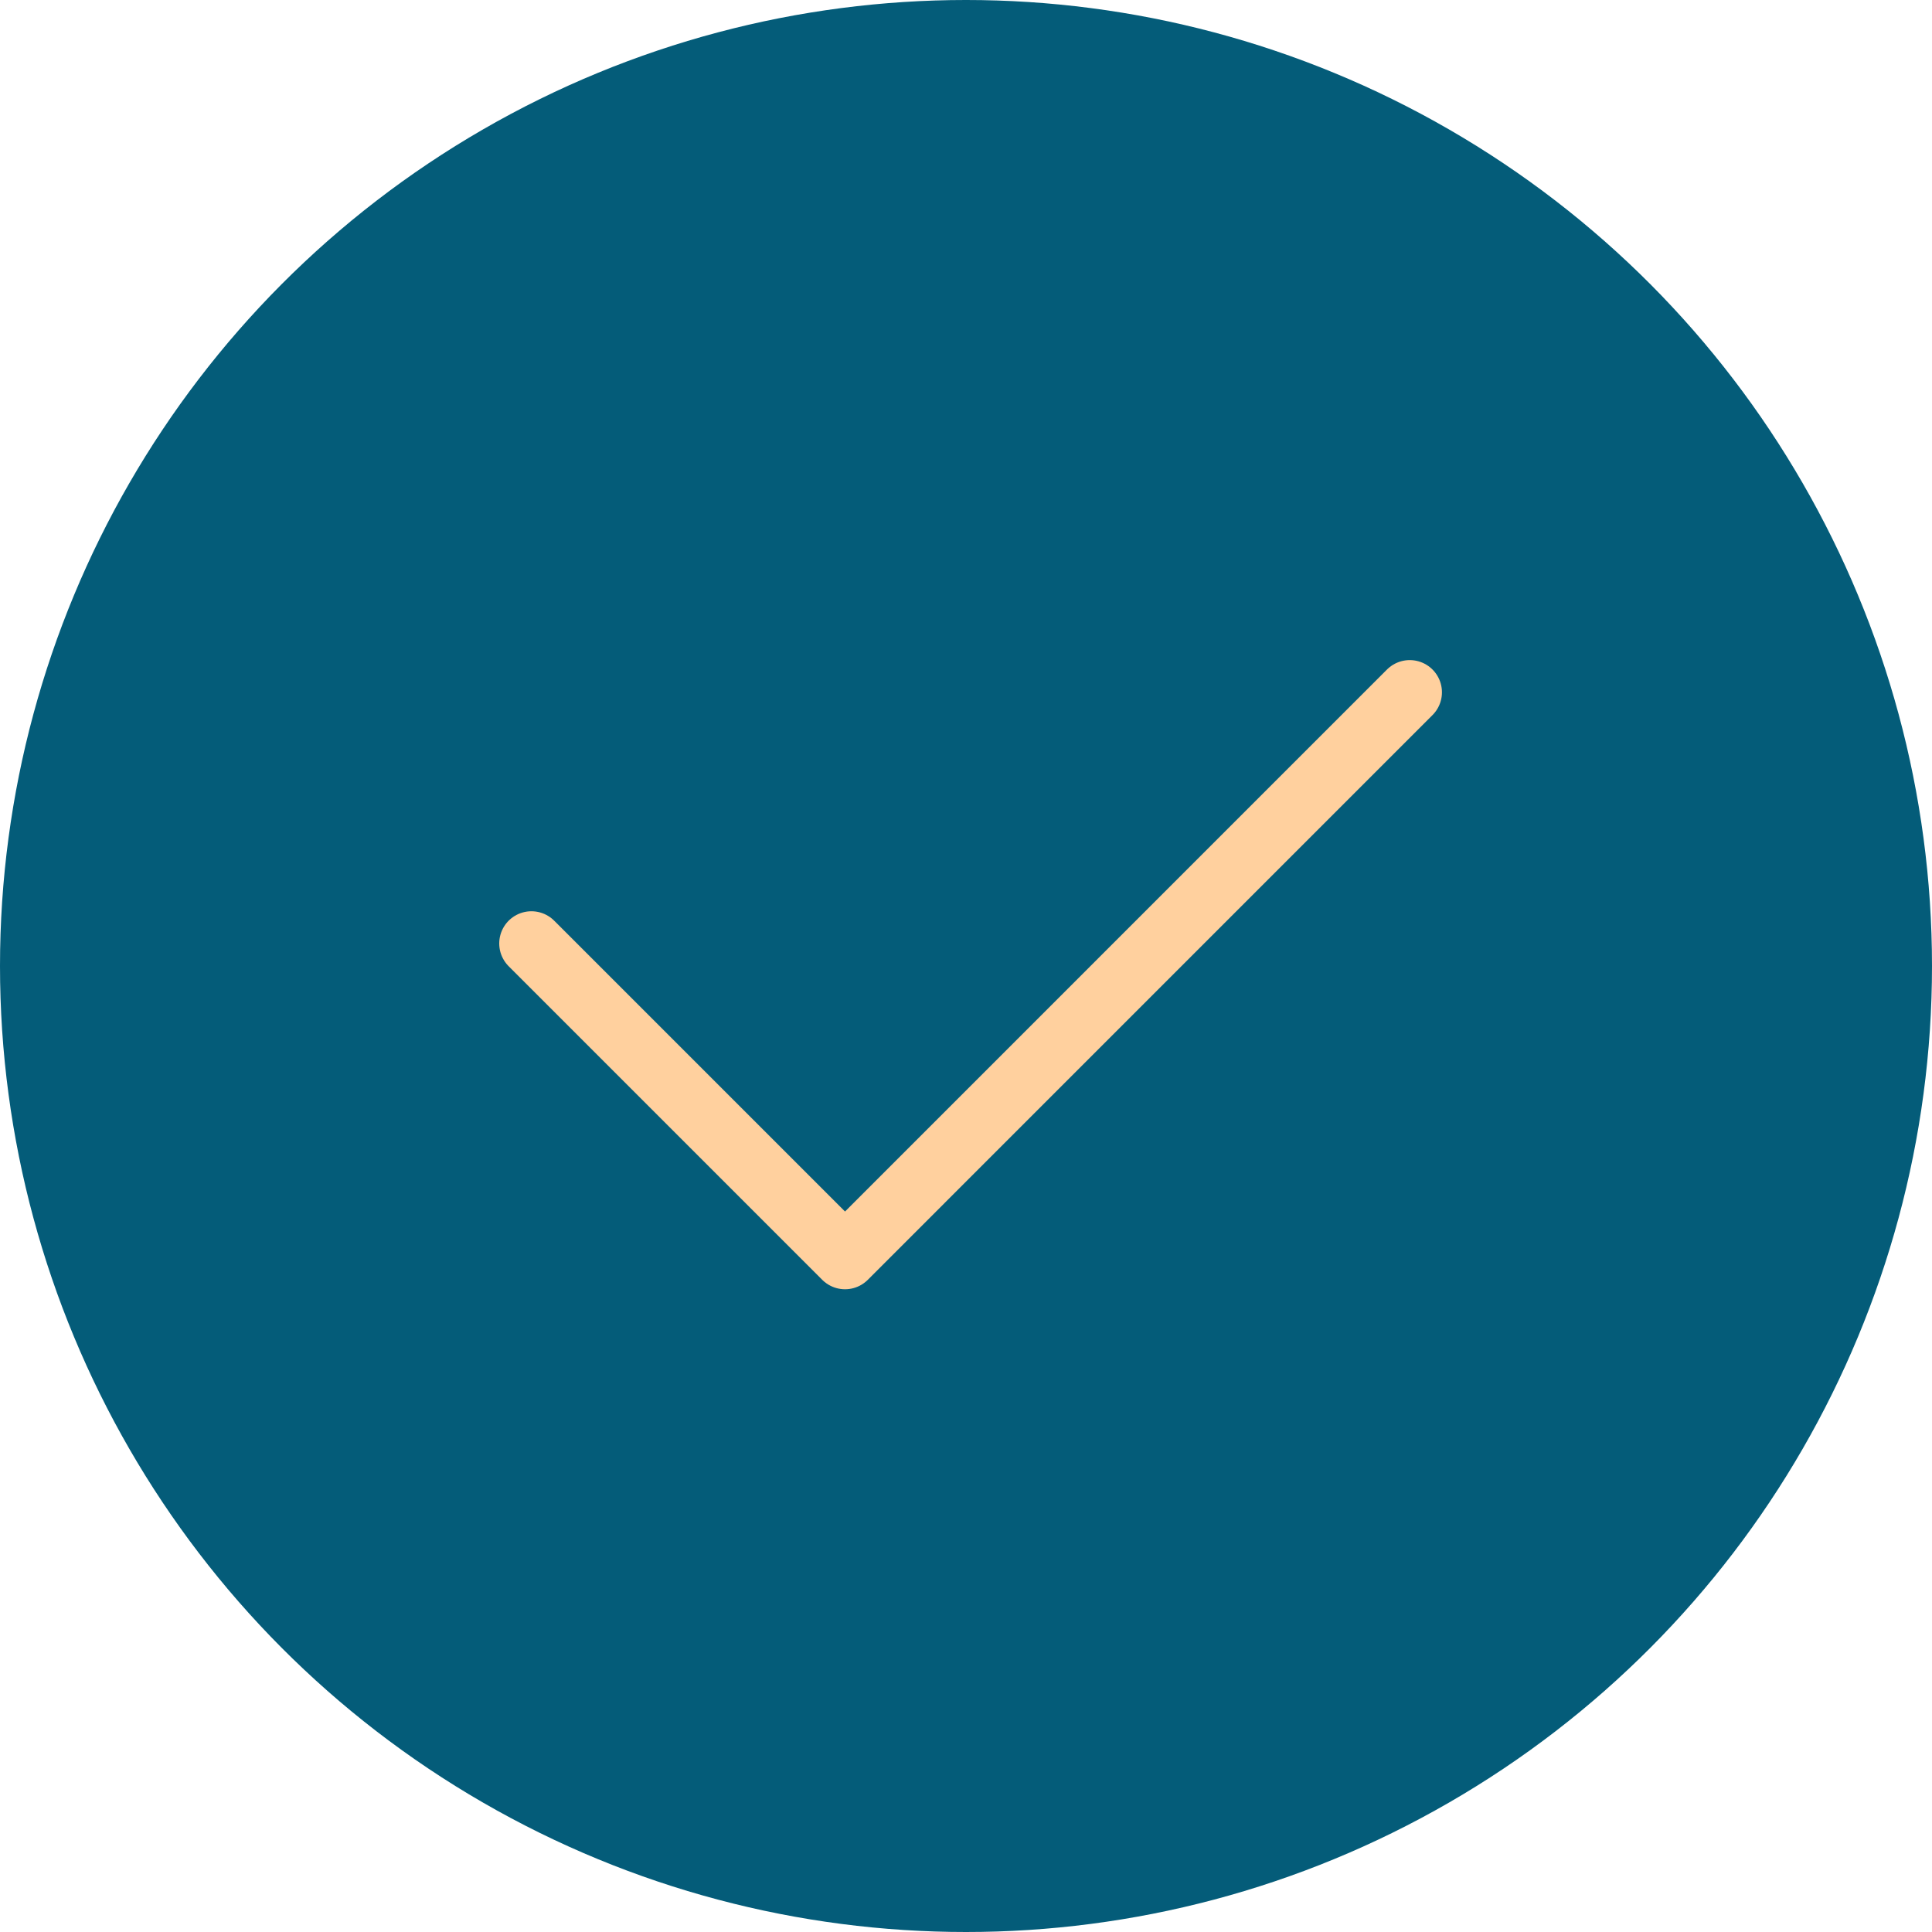 <svg xmlns="http://www.w3.org/2000/svg" width="60" height="60" viewBox="0 0 60 60">
  <g id="Groupe_39" data-name="Groupe 39" transform="translate(-587 -348)">
    <circle id="Ellipse_9" data-name="Ellipse 9" cx="30" cy="30" r="30" transform="translate(587 348)" fill="#045c79"/>
    <path id="Tracé_8" data-name="Tracé 8" d="M4338,329.323l17.539,17.538L4345.8,356.6" transform="translate(960.104 -3968.5) rotate(90)" fill="none" stroke="#ffd09e" stroke-linecap="round" stroke-linejoin="round" stroke-width="2"/>
  </g>
</svg>
